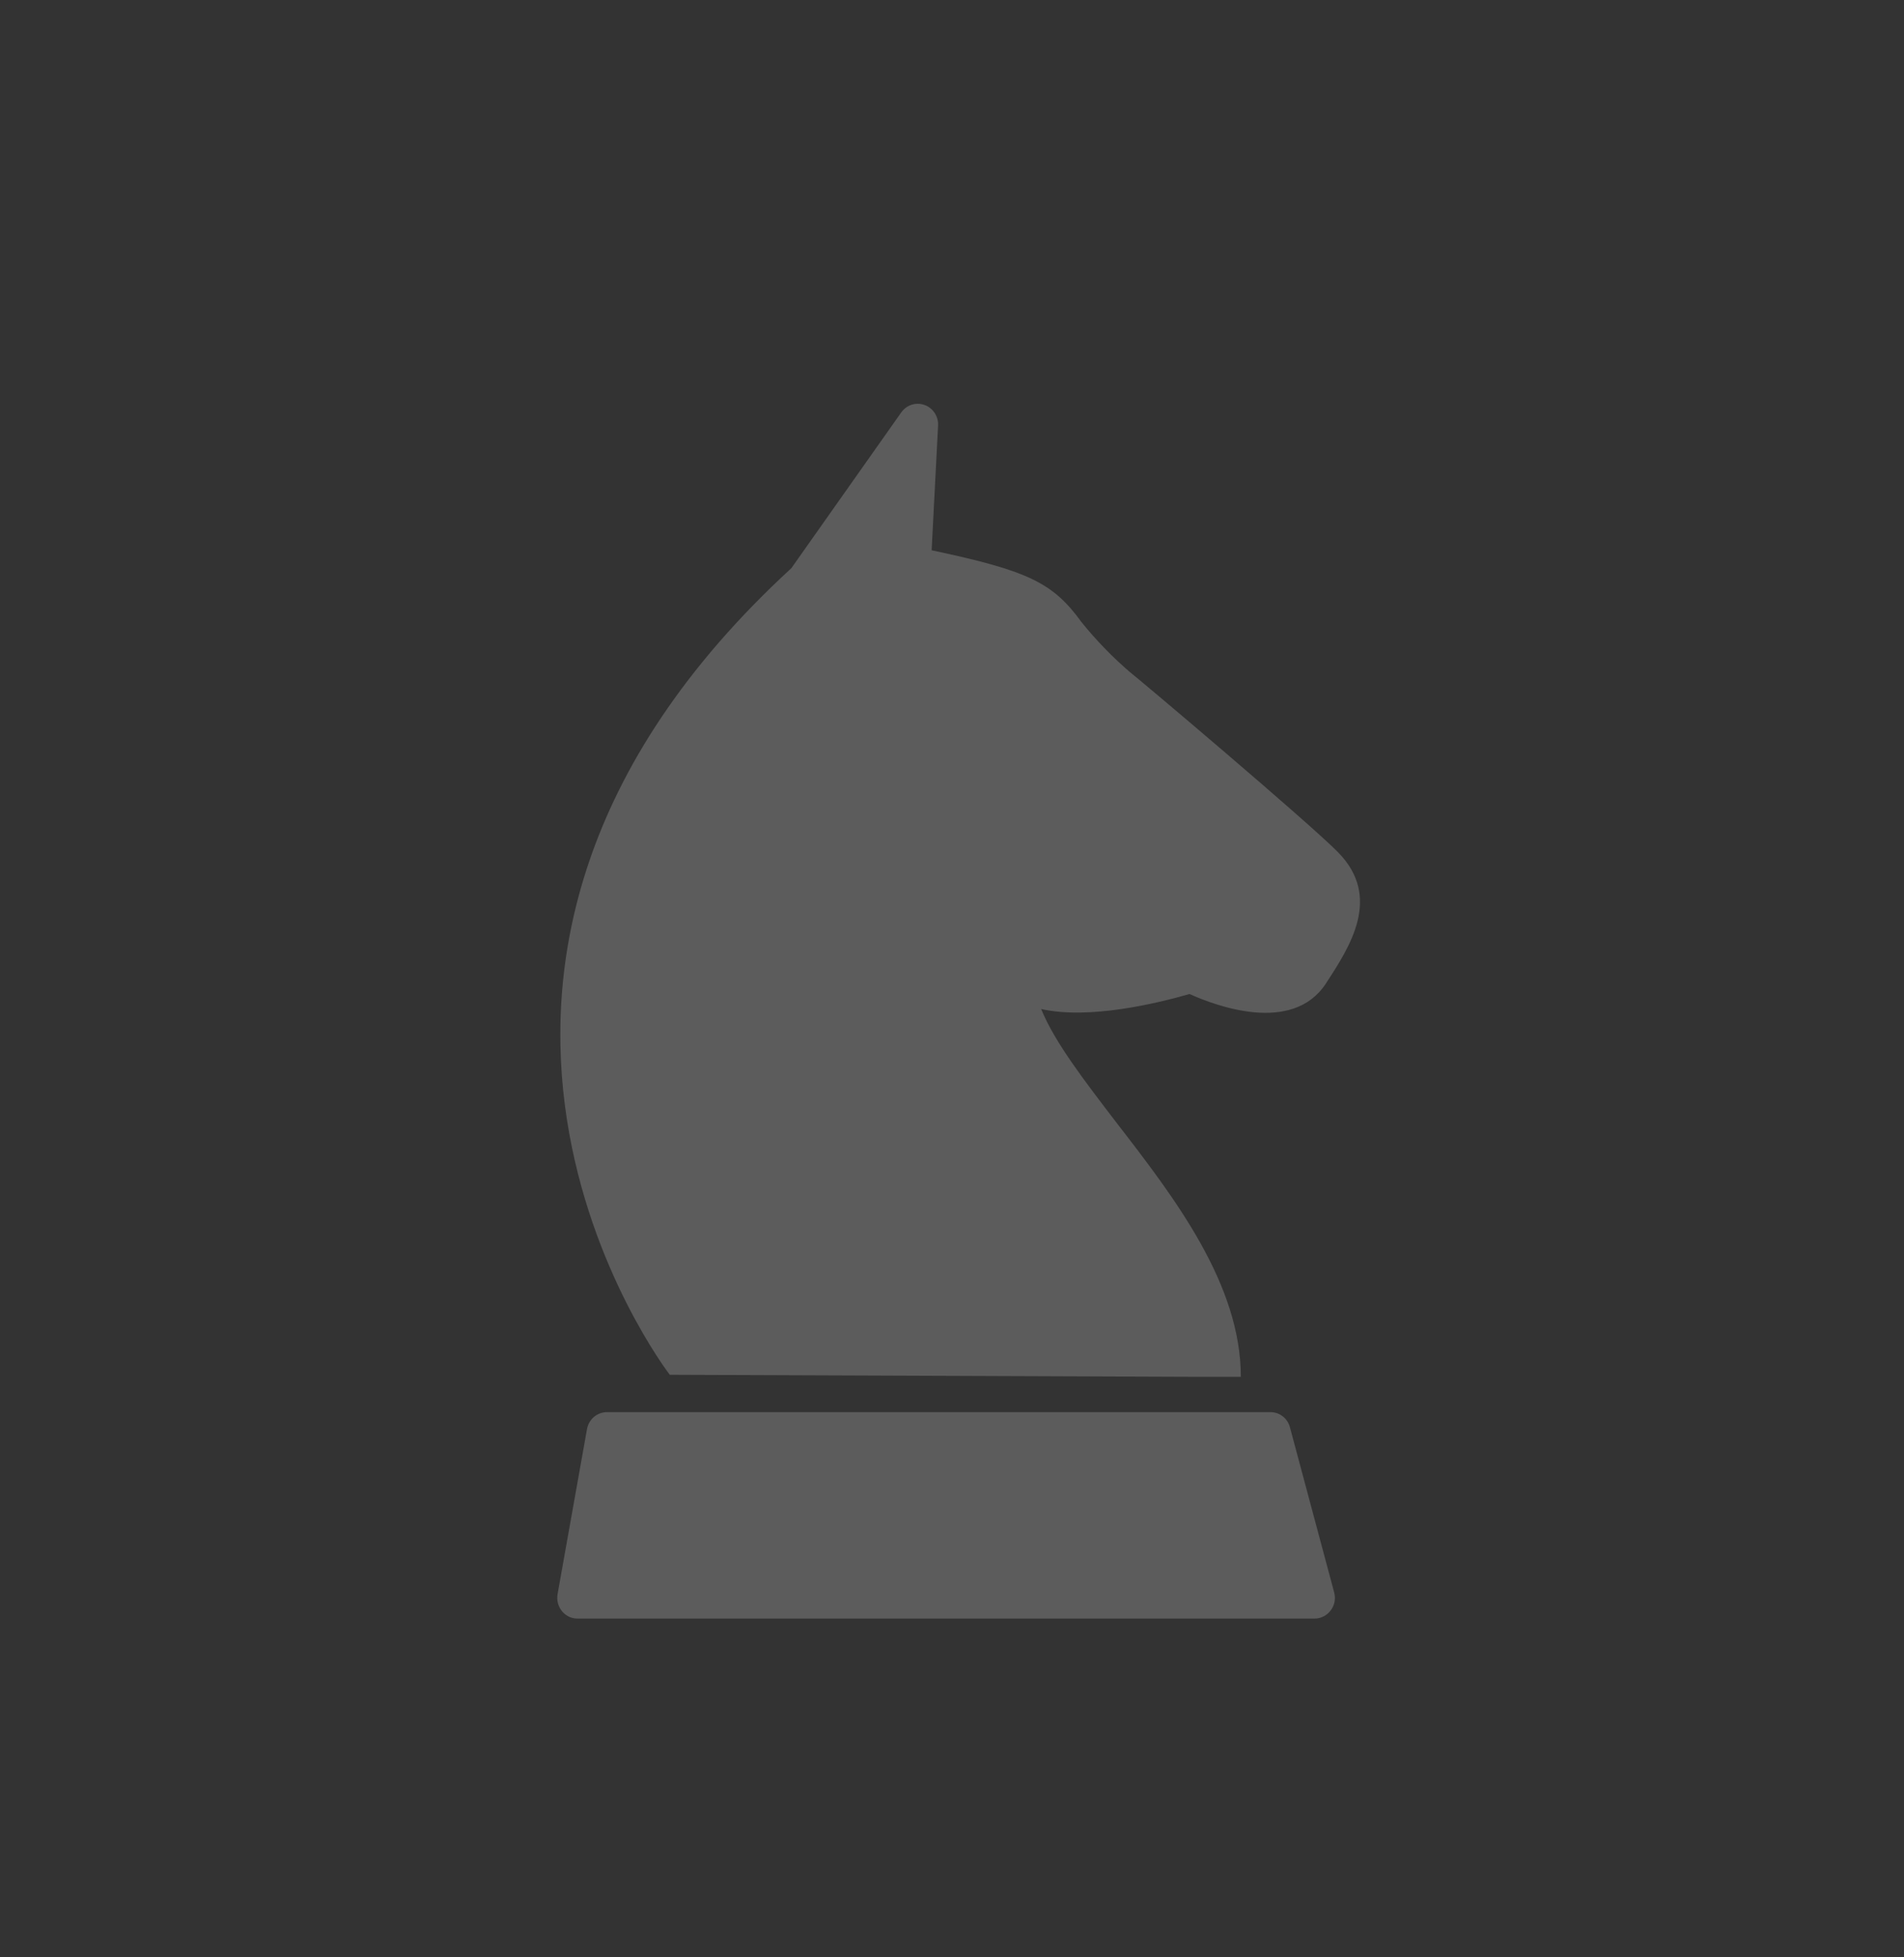 <svg width="36" height="37" viewBox="0 0 36 37" fill="none" xmlns="http://www.w3.org/2000/svg">
<rect x="0" y="0" width="36" height="37" fill="#333333" stroke="none"/>
<g opacity="0.2">
<path d="M14.963 10.74C6.77 18.27 12.603 25.908 12.664 25.988L22.689 26.027H23.461C23.461 24.278 22.218 22.654 21.119 21.234C20.523 20.454 19.94 19.704 19.686 19.074C20.595 19.278 21.88 18.966 22.491 18.79C22.973 19.008 24.434 19.562 25.07 18.591L25.074 18.584C25.523 17.897 26.134 16.961 25.301 16.112C24.743 15.544 21.501 12.807 21.364 12.705C21.032 12.419 20.726 12.104 20.45 11.762C19.912 11.021 19.457 10.791 17.615 10.402L17.737 8.039C17.741 7.956 17.717 7.873 17.671 7.804C17.624 7.735 17.558 7.682 17.48 7.655C17.402 7.627 17.318 7.626 17.239 7.65C17.161 7.675 17.092 7.725 17.043 7.792L14.963 10.74Z" fill="white"/>
<path d="M24.858 30.596H10.918C10.862 30.596 10.807 30.584 10.757 30.56C10.706 30.535 10.661 30.5 10.626 30.457C10.59 30.413 10.564 30.361 10.549 30.306C10.535 30.25 10.532 30.192 10.542 30.136L11.099 27.012C11.116 26.923 11.162 26.842 11.231 26.784C11.3 26.726 11.386 26.694 11.476 26.694H24.021C24.105 26.694 24.186 26.721 24.253 26.773C24.319 26.824 24.367 26.896 24.389 26.978L25.226 30.102C25.242 30.159 25.244 30.22 25.233 30.279C25.222 30.337 25.198 30.392 25.162 30.44C25.126 30.488 25.08 30.527 25.028 30.554C24.975 30.581 24.917 30.596 24.858 30.596Z" fill="white"/>
</g>
</svg>
